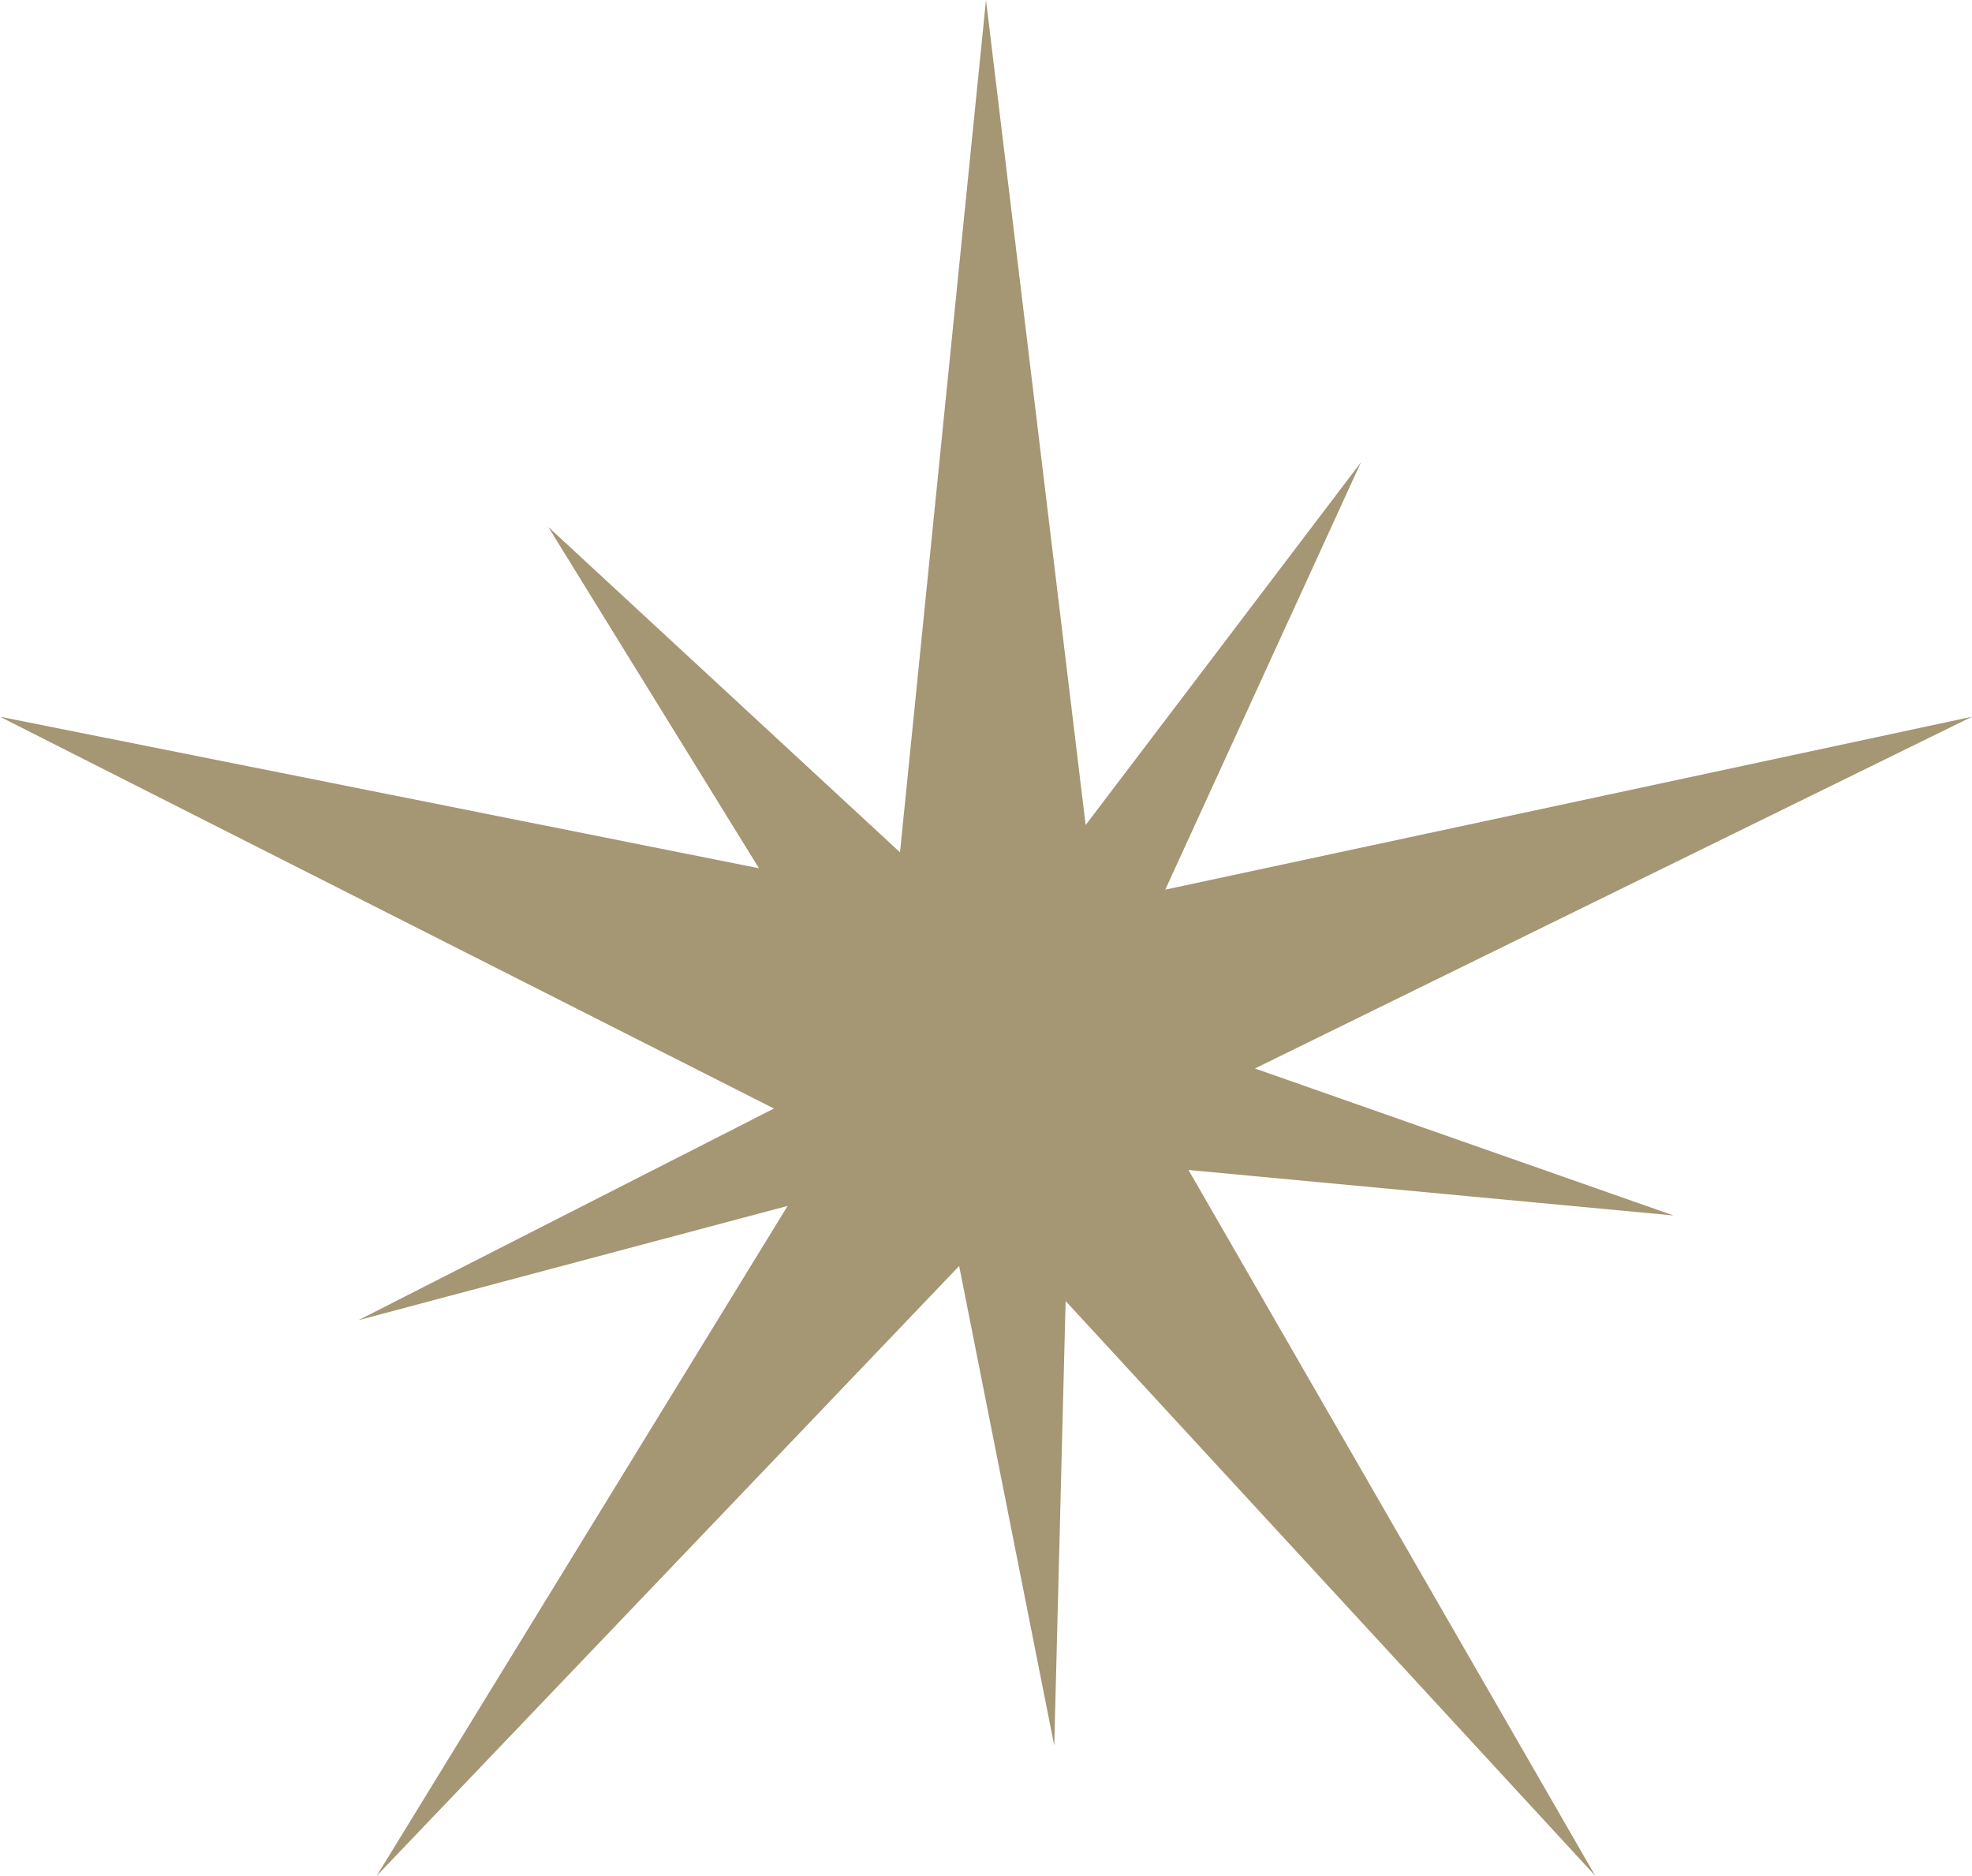 <svg id="Ebene_1" xmlns="http://www.w3.org/2000/svg" viewBox="0 0 43.34 41.22" width="100%" height="100%" preserveAspectRatio="none"><defs><style>.cls-1{fill:#a59674;}</style></defs><polygon class="cls-1" points="21.67 0 19.78 18.73 12.05 11.58 16.68 19.08 0 15.75 17.01 24.36 7.88 29.01 17.31 26.5 8.28 41.22 21.08 27.82 23.17 38.36 23.42 28.59 35.06 41.22 26.12 25.71 36.78 26.71 27.58 23.48 43.34 15.75 25.61 19.55 29.91 10.16 23.86 18.13 21.67 0"/></svg>
